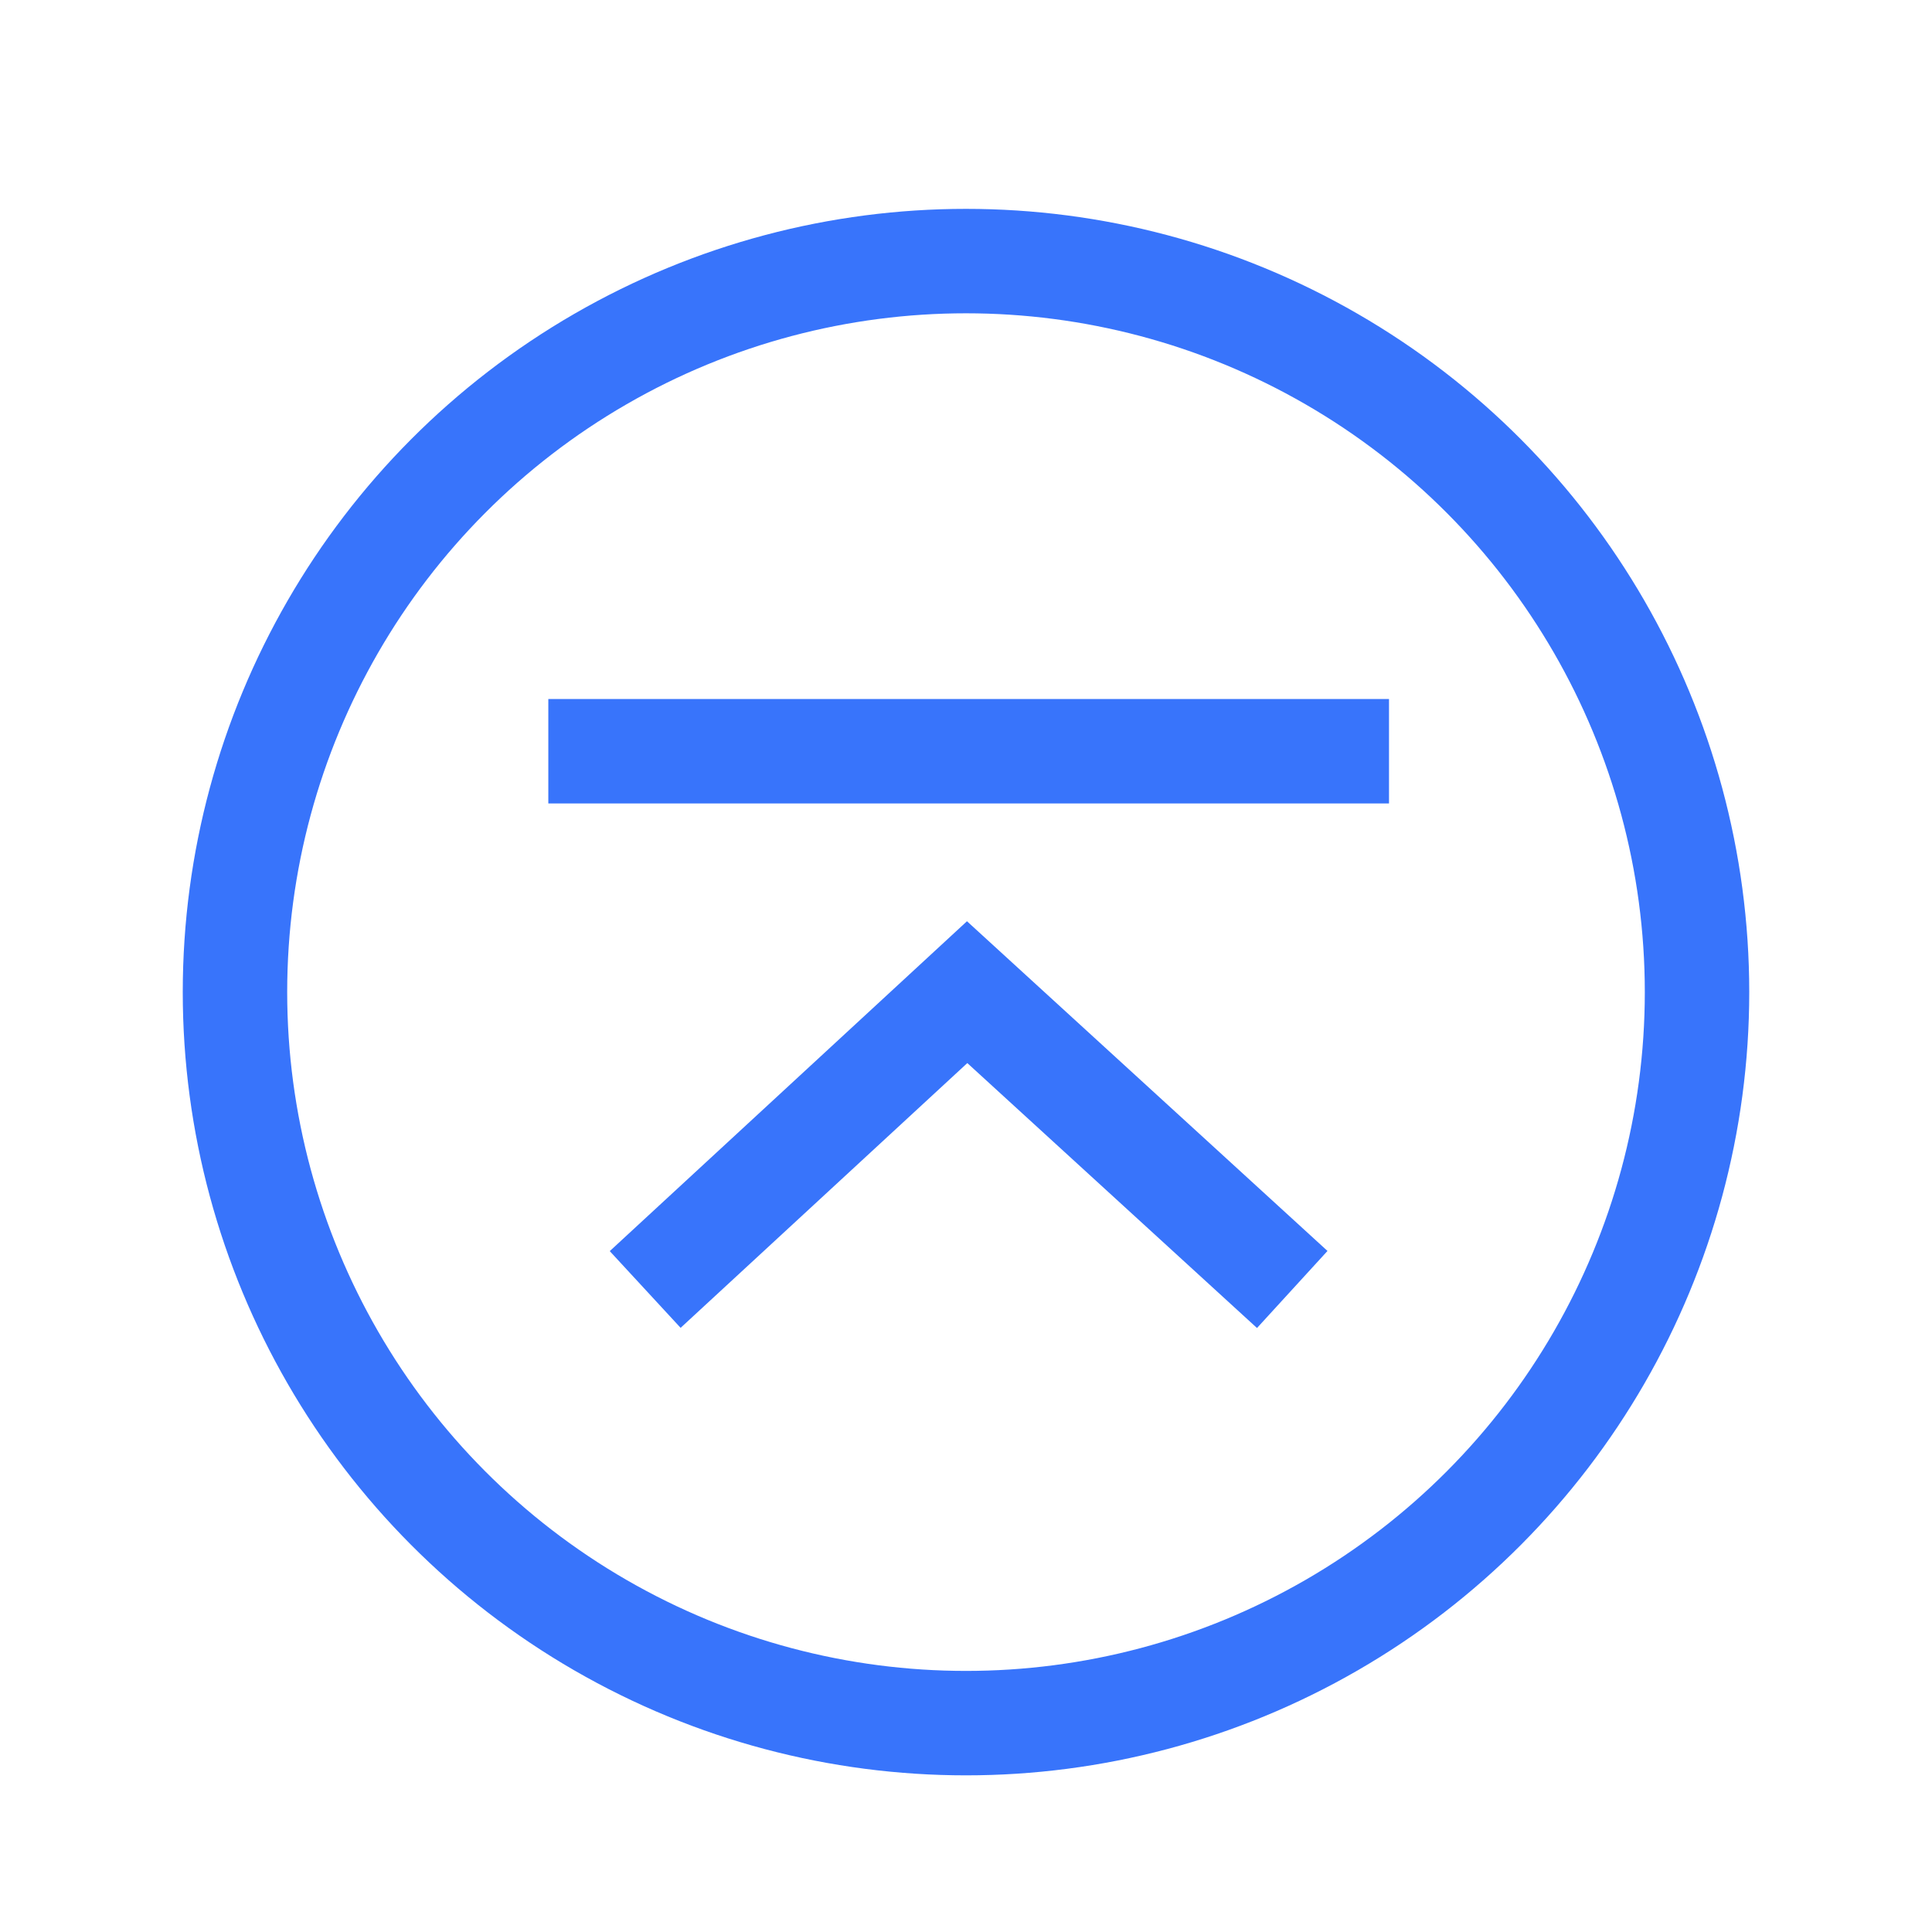 <svg xmlns="http://www.w3.org/2000/svg" width="37" height="37" viewBox="0 0 37 37">
  <g id="dingbu" transform="translate(-211 -634)">
    <g id="矩形_9087" data-name="矩形 9087" transform="translate(211 634)" fill="none" stroke="#707070" stroke-width="1" opacity="0">
      <rect width="37" height="37" stroke="none"/>
      <rect x="0.5" y="0.5" width="36" height="36" fill="none"/>
    </g>
    <g id="椭圆_1661" data-name="椭圆 1661" transform="translate(214.5 638)" fill="none" stroke="#3874fb" stroke-width="2">
      <circle cx="15" cy="15" r="15" stroke="none"/>
      <circle cx="15" cy="15" r="14" fill="none"/>
    </g>
    <path id="路径_47637" data-name="路径 47637" d="M220.628,648.387h16.1" transform="translate(0.873)" fill="none" stroke="#3874fb" stroke-width="2"/>
    <path id="路径_47638" data-name="路径 47638" d="M220.628,646.682l6.166-5.694,6.226,5.694" transform="translate(2.728 12.013)" fill="none" stroke="#3874fb" stroke-width="2"/>
  </g>
</svg>
